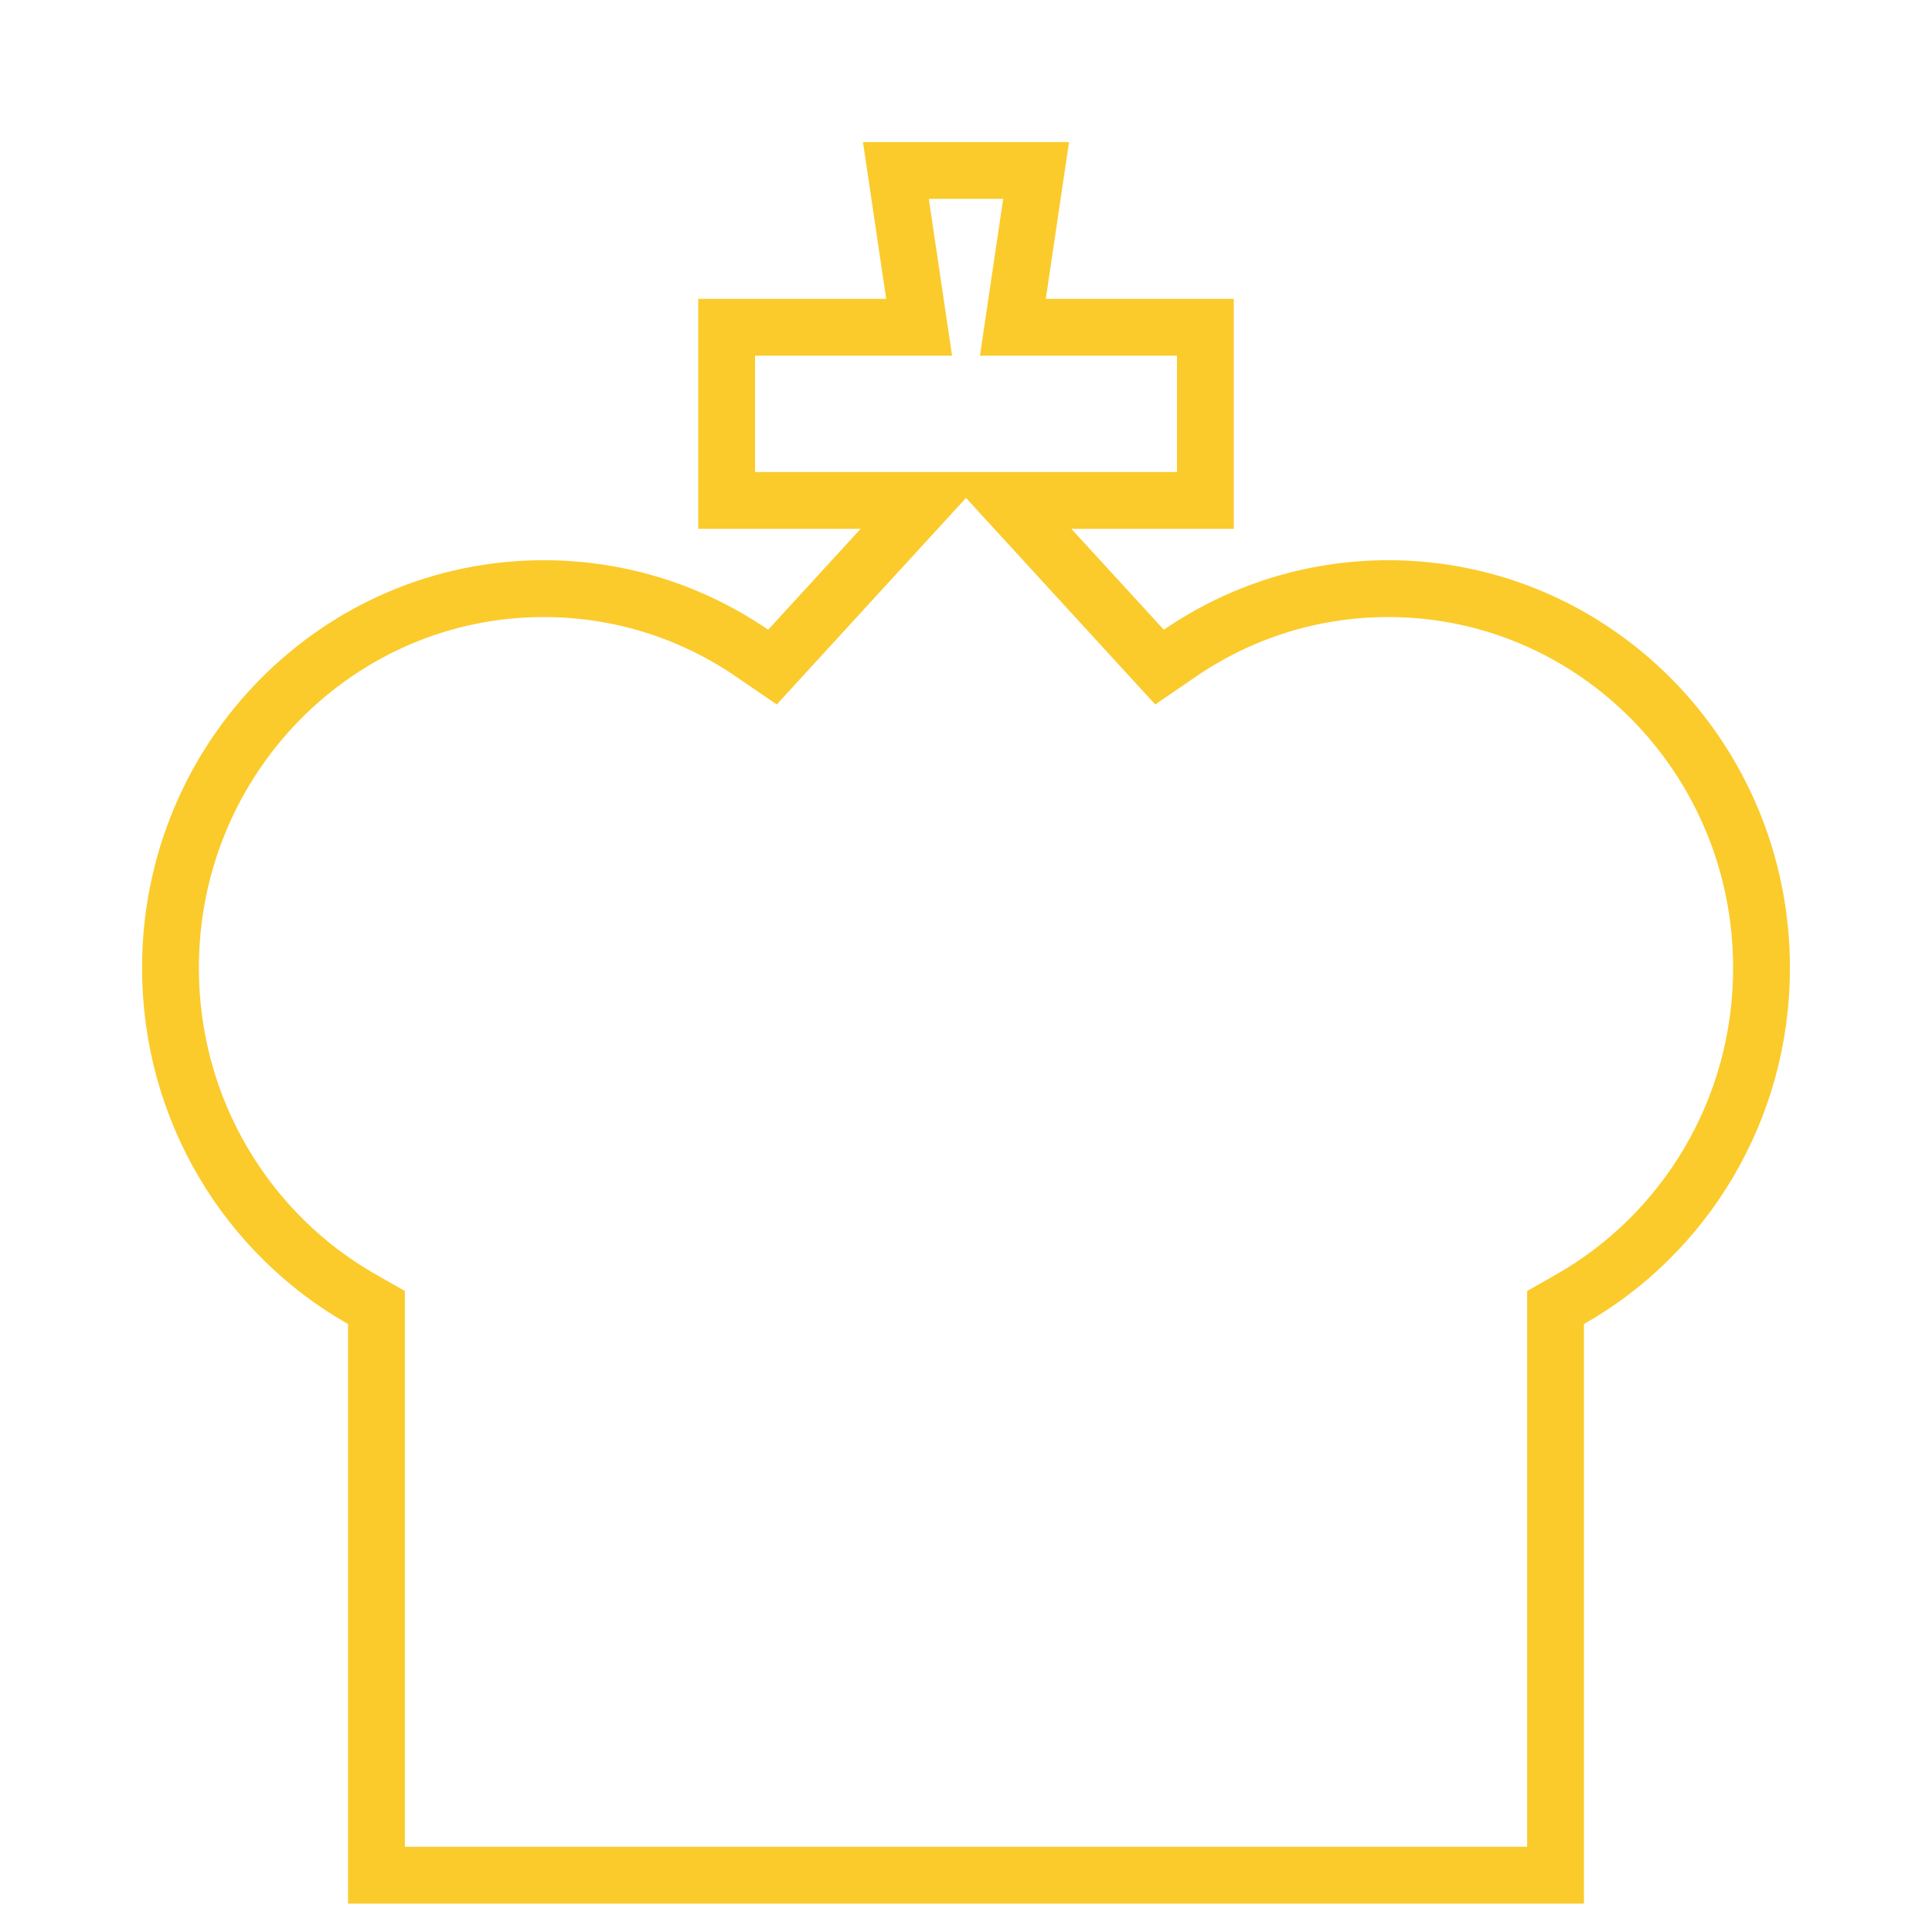 <svg width="68" height="68" viewBox="0 0 68 68" fill="none" xmlns="http://www.w3.org/2000/svg">
<g filter="url(#filter0_d_76_1438)">
<path d="M36.809 5.519H43.425V13.614H37.709L40.963 17.165C43.219 15.62 45.937 14.718 48.862 14.718C56.67 14.718 63 21.143 63 29.068C63 34.455 60.075 39.148 55.75 41.602V62H12.25V41.602C7.925 39.148 5 34.455 5 29.068C5 21.143 11.33 14.718 19.137 14.718C22.063 14.718 24.781 15.62 27.036 17.165L30.29 13.614H24.575V5.519H31.191L30.375 0H37.625L36.809 5.519Z" fill="white"/>
<path d="M13.25 41.02L12.743 40.732C8.723 38.451 6 34.086 6 29.068C6 21.681 11.896 15.718 19.138 15.718C21.854 15.718 24.377 16.555 26.472 17.99L27.188 18.48L27.773 17.841L31.027 14.29L32.563 12.614H25.575V6.52H32.35L32.18 5.373L31.533 1H36.467L35.82 5.373L35.65 6.52H42.425V12.614H35.437L36.972 14.29L40.226 17.841L40.812 18.48L41.528 17.99C43.623 16.555 46.146 15.718 48.862 15.718C56.104 15.718 62 21.681 62 29.068C62 34.086 59.277 38.451 55.257 40.732L54.75 41.02V61H13.25V41.02Z" stroke="#FBCB2C" stroke-width="2"/>
</g>
<defs>
<filter id="filter0_d_76_1438" x="5" y="0" width="58" height="67" filterUnits="userSpaceOnUse" color-interpolation-filters="sRGB">
<feFlood flood-opacity="0" result="BackgroundImageFix"/>
<feColorMatrix in="SourceAlpha" type="matrix" values="0 0 0 0 0 0 0 0 0 0 0 0 0 0 0 0 0 0 127 0" result="hardAlpha"/>
<feOffset dy="5"/>
<feComposite in2="hardAlpha" operator="out"/>
<feColorMatrix type="matrix" values="0 0 0 0 0.984 0 0 0 0 0.796 0 0 0 0 0.173 0 0 0 1 0"/>
<feBlend mode="normal" in2="BackgroundImageFix" result="effect1_dropShadow_76_1438"/>
<feBlend mode="normal" in="SourceGraphic" in2="effect1_dropShadow_76_1438" result="shape"/>
</filter>
</defs>
</svg>
